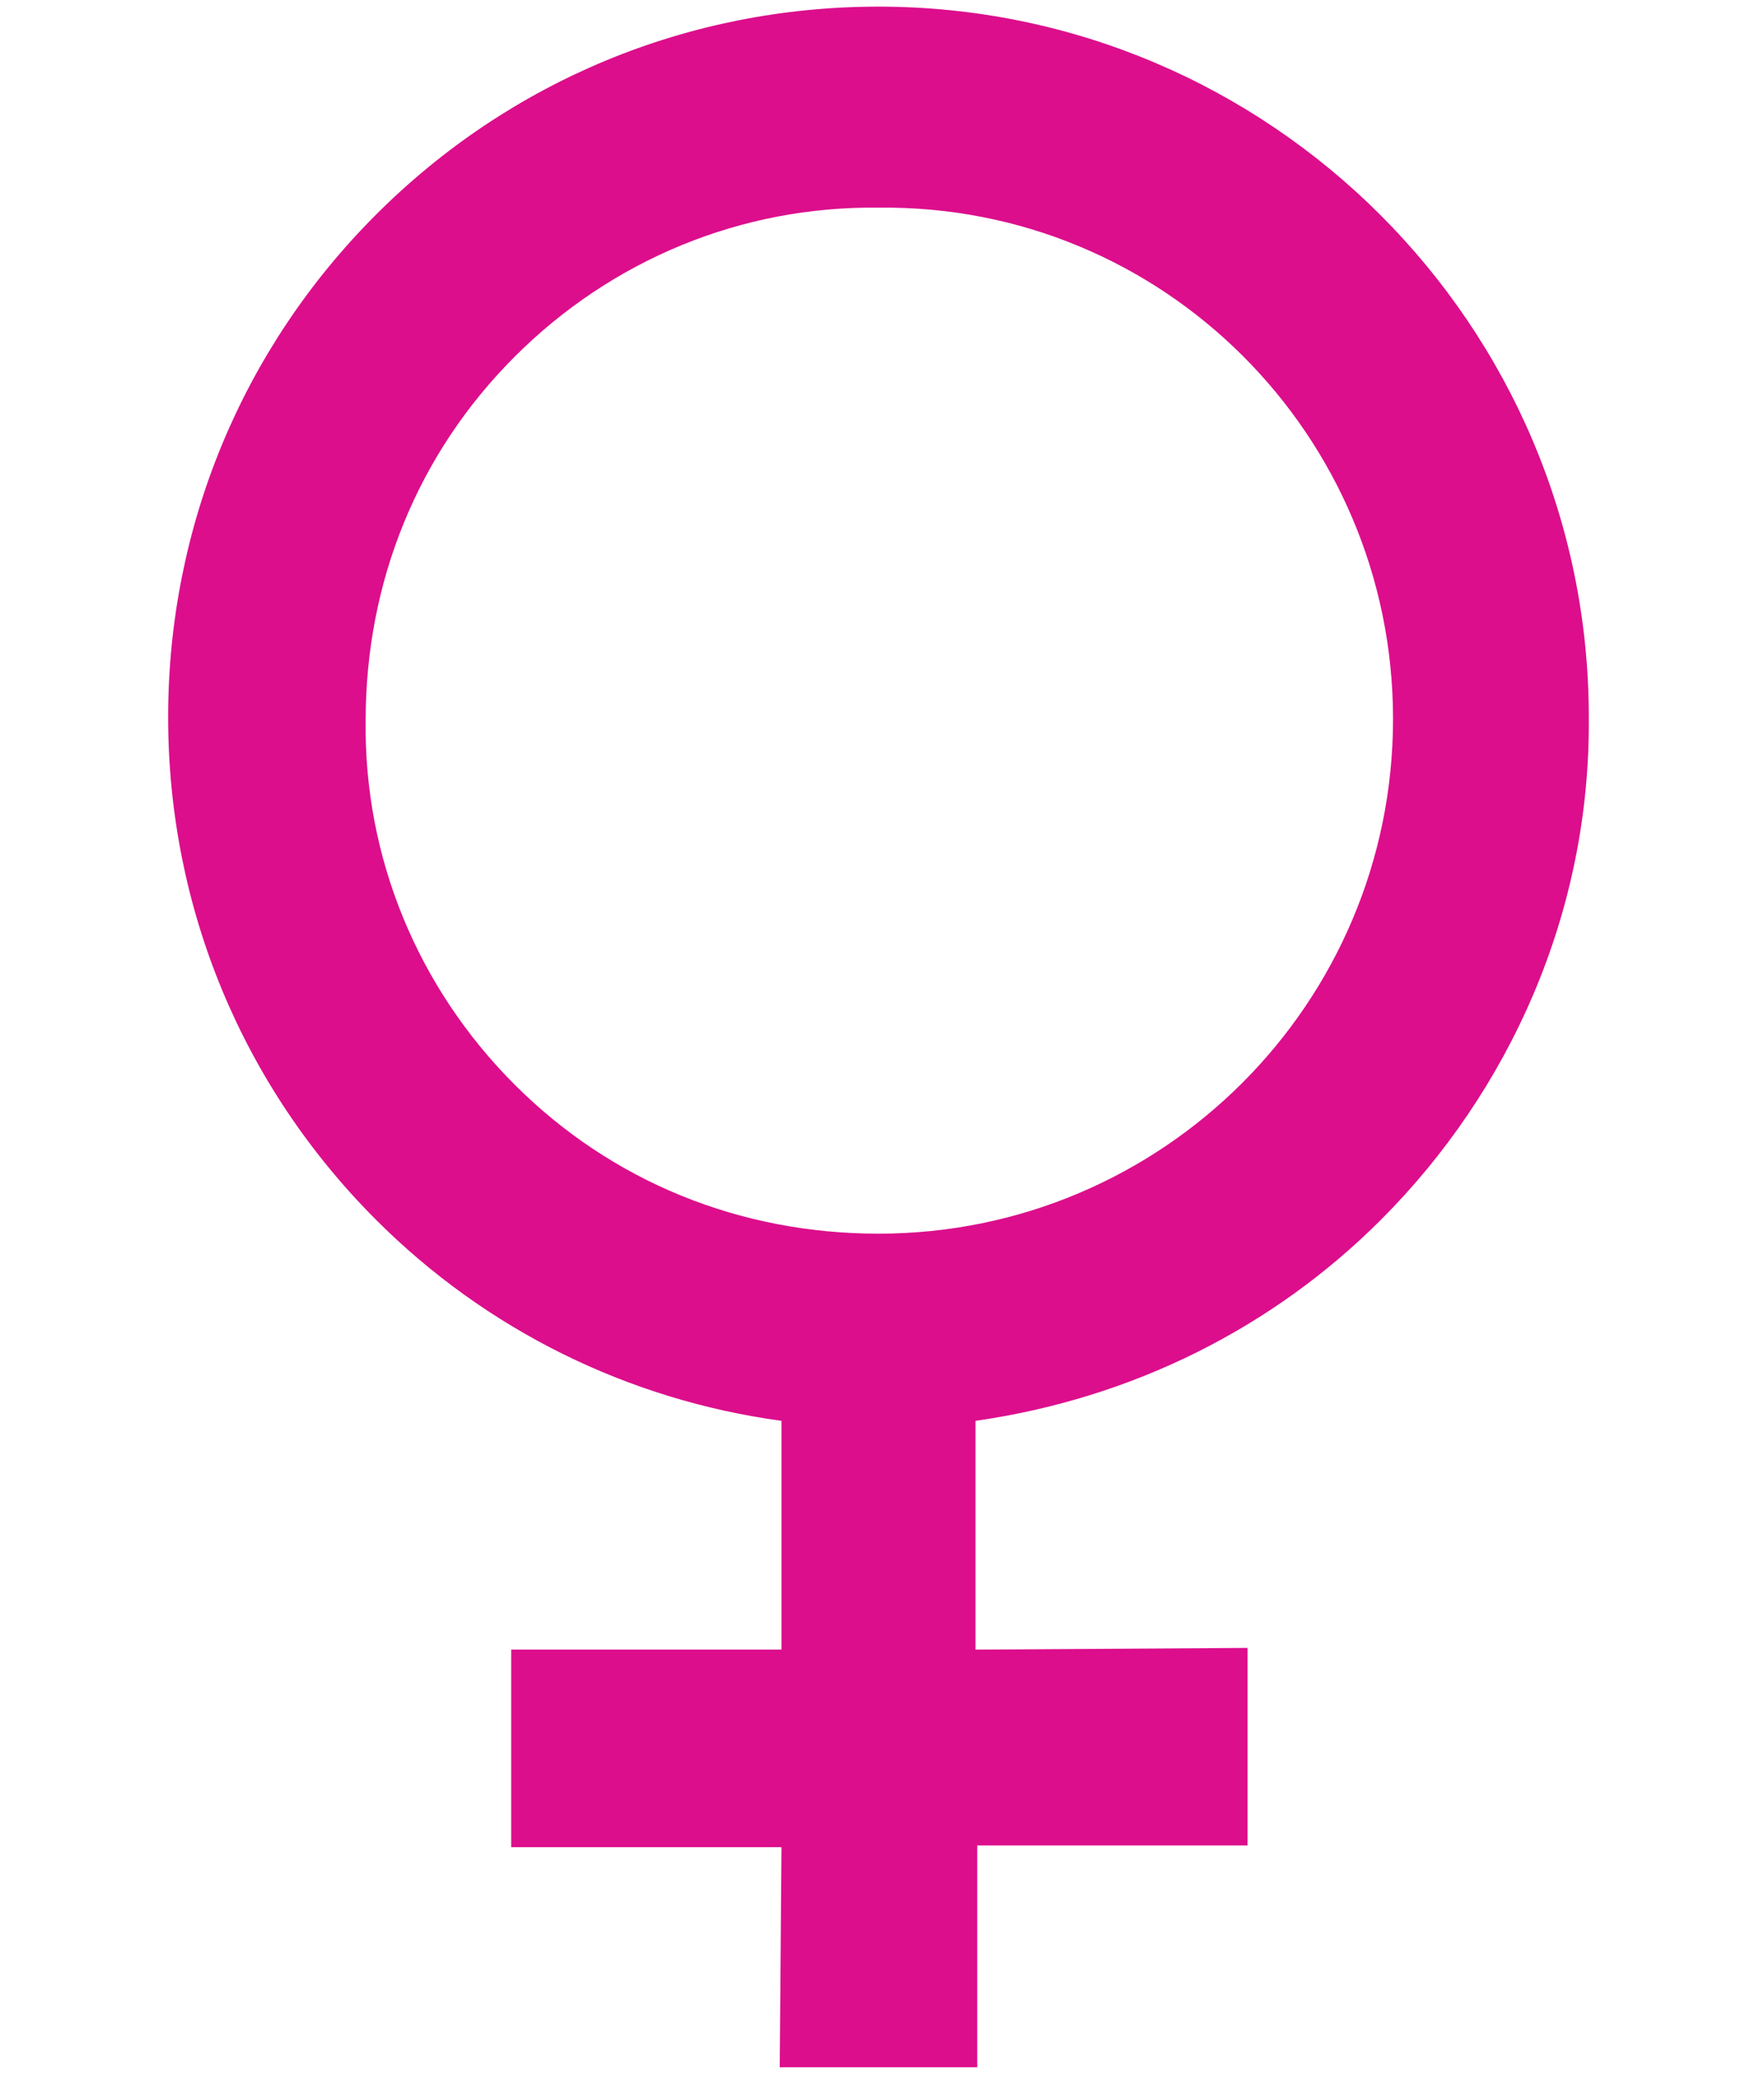 <svg width="270" height="318" viewBox="0 0 270 318" fill="none" xmlns="http://www.w3.org/2000/svg">
<path d="M134.46 1.015C105.29 1.015 77.977 12.418 57.558 32.837C37.139 53.255 25.736 80.569 25.736 109.739C25.736 138.909 37.139 166.222 57.558 186.641C74.529 203.613 96.274 214.22 119.61 217.402L119.61 252.406L78.242 252.406L78.242 282.637L119.61 282.636L119.345 316.314L149.575 316.314L149.575 282.371L190.944 282.371L190.944 252.141L149.31 252.406L149.31 217.402C173.442 213.955 194.921 203.082 211.363 186.641C230.986 167.018 243.449 139.704 243.184 109.739C243.184 49.808 194.391 1.015 134.46 1.015ZM213.219 110.004C213.219 153.494 177.95 188.763 134.46 188.763C113.246 188.763 93.622 180.807 78.772 165.957C63.922 151.107 55.702 131.219 55.967 110.269C55.967 89.055 63.922 69.431 78.772 54.581C93.622 39.731 113.511 31.511 134.46 31.776C177.95 31.245 213.219 66.514 213.219 110.004Z" fill="#DC0E8C"/>
</svg>
